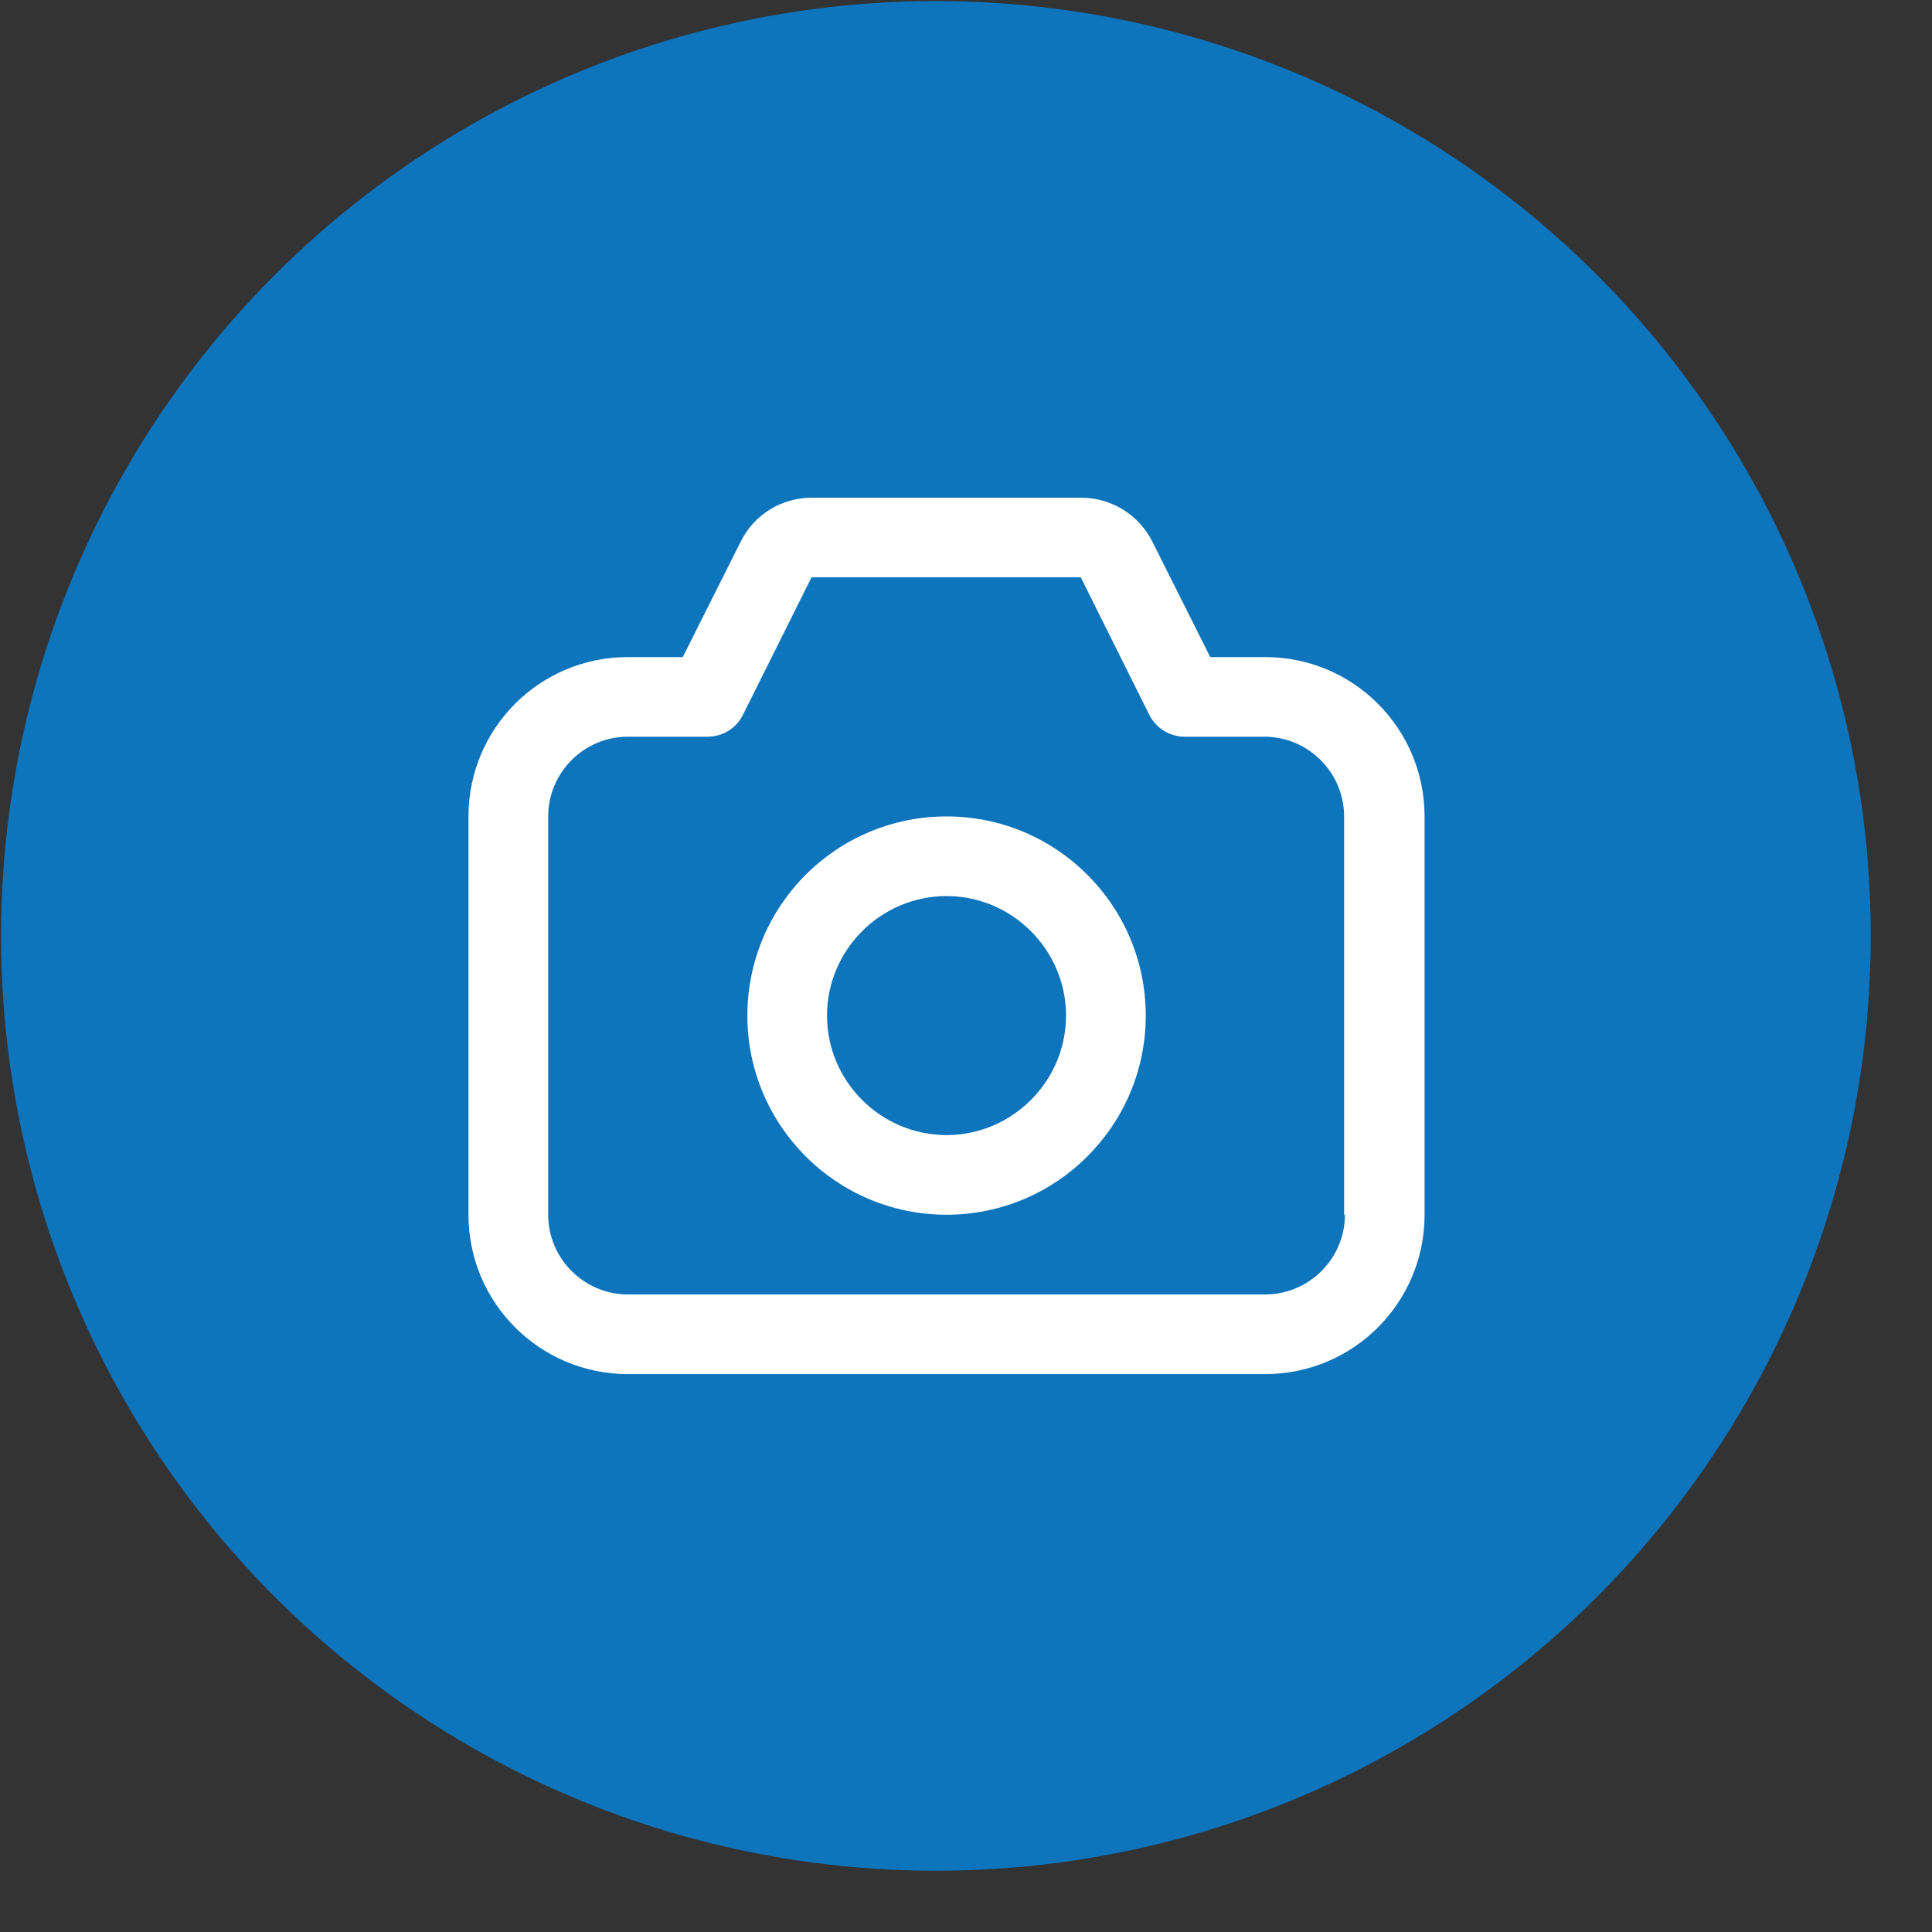 <svg width="31" height="31" viewBox="0 0 31 31" fill="none" xmlns="http://www.w3.org/2000/svg">
<rect x="0" y="0" width="31" height="31" fill="#333333" stroke="none"/>
<circle cx="15.017" cy="15.017" r="15" fill="#0E74BC"/>
<path d="M15.188 13.1C13.423 13.1 11.992 14.531 11.992 16.296C11.992 18.06 13.423 19.491 15.188 19.491C16.952 19.491 18.384 18.06 18.384 16.296C18.384 14.531 16.952 13.1 15.188 13.1ZM15.188 18.213C14.133 18.213 13.27 17.35 13.27 16.296C13.27 15.241 14.133 14.378 15.188 14.378C16.242 14.378 17.105 15.241 17.105 16.296C17.105 17.35 16.242 18.213 15.188 18.213Z" fill="white"/>
<path d="M20.301 10.543H19.419L18.492 8.695C18.387 8.482 18.223 8.303 18.021 8.178C17.819 8.052 17.586 7.986 17.348 7.986H13.027C12.541 7.986 12.1 8.254 11.883 8.695L10.956 10.543H10.074C8.661 10.543 7.517 11.687 7.517 13.1V19.491C7.517 20.904 8.661 22.048 10.074 22.048H20.301C21.714 22.048 22.858 20.904 22.858 19.491V13.1C22.858 11.687 21.714 10.543 20.301 10.543ZM21.58 19.491C21.58 20.195 21.004 20.77 20.301 20.77H10.074C9.371 20.77 8.796 20.195 8.796 19.491V13.1C8.796 12.396 9.371 11.821 10.074 11.821H11.352C11.595 11.821 11.813 11.687 11.921 11.47L13.021 9.264H17.342L18.441 11.47C18.494 11.575 18.576 11.664 18.676 11.726C18.776 11.788 18.892 11.821 19.01 11.821H20.288C20.992 11.821 21.567 12.396 21.567 13.1V19.491H21.58Z" fill="white"/>
</svg>
